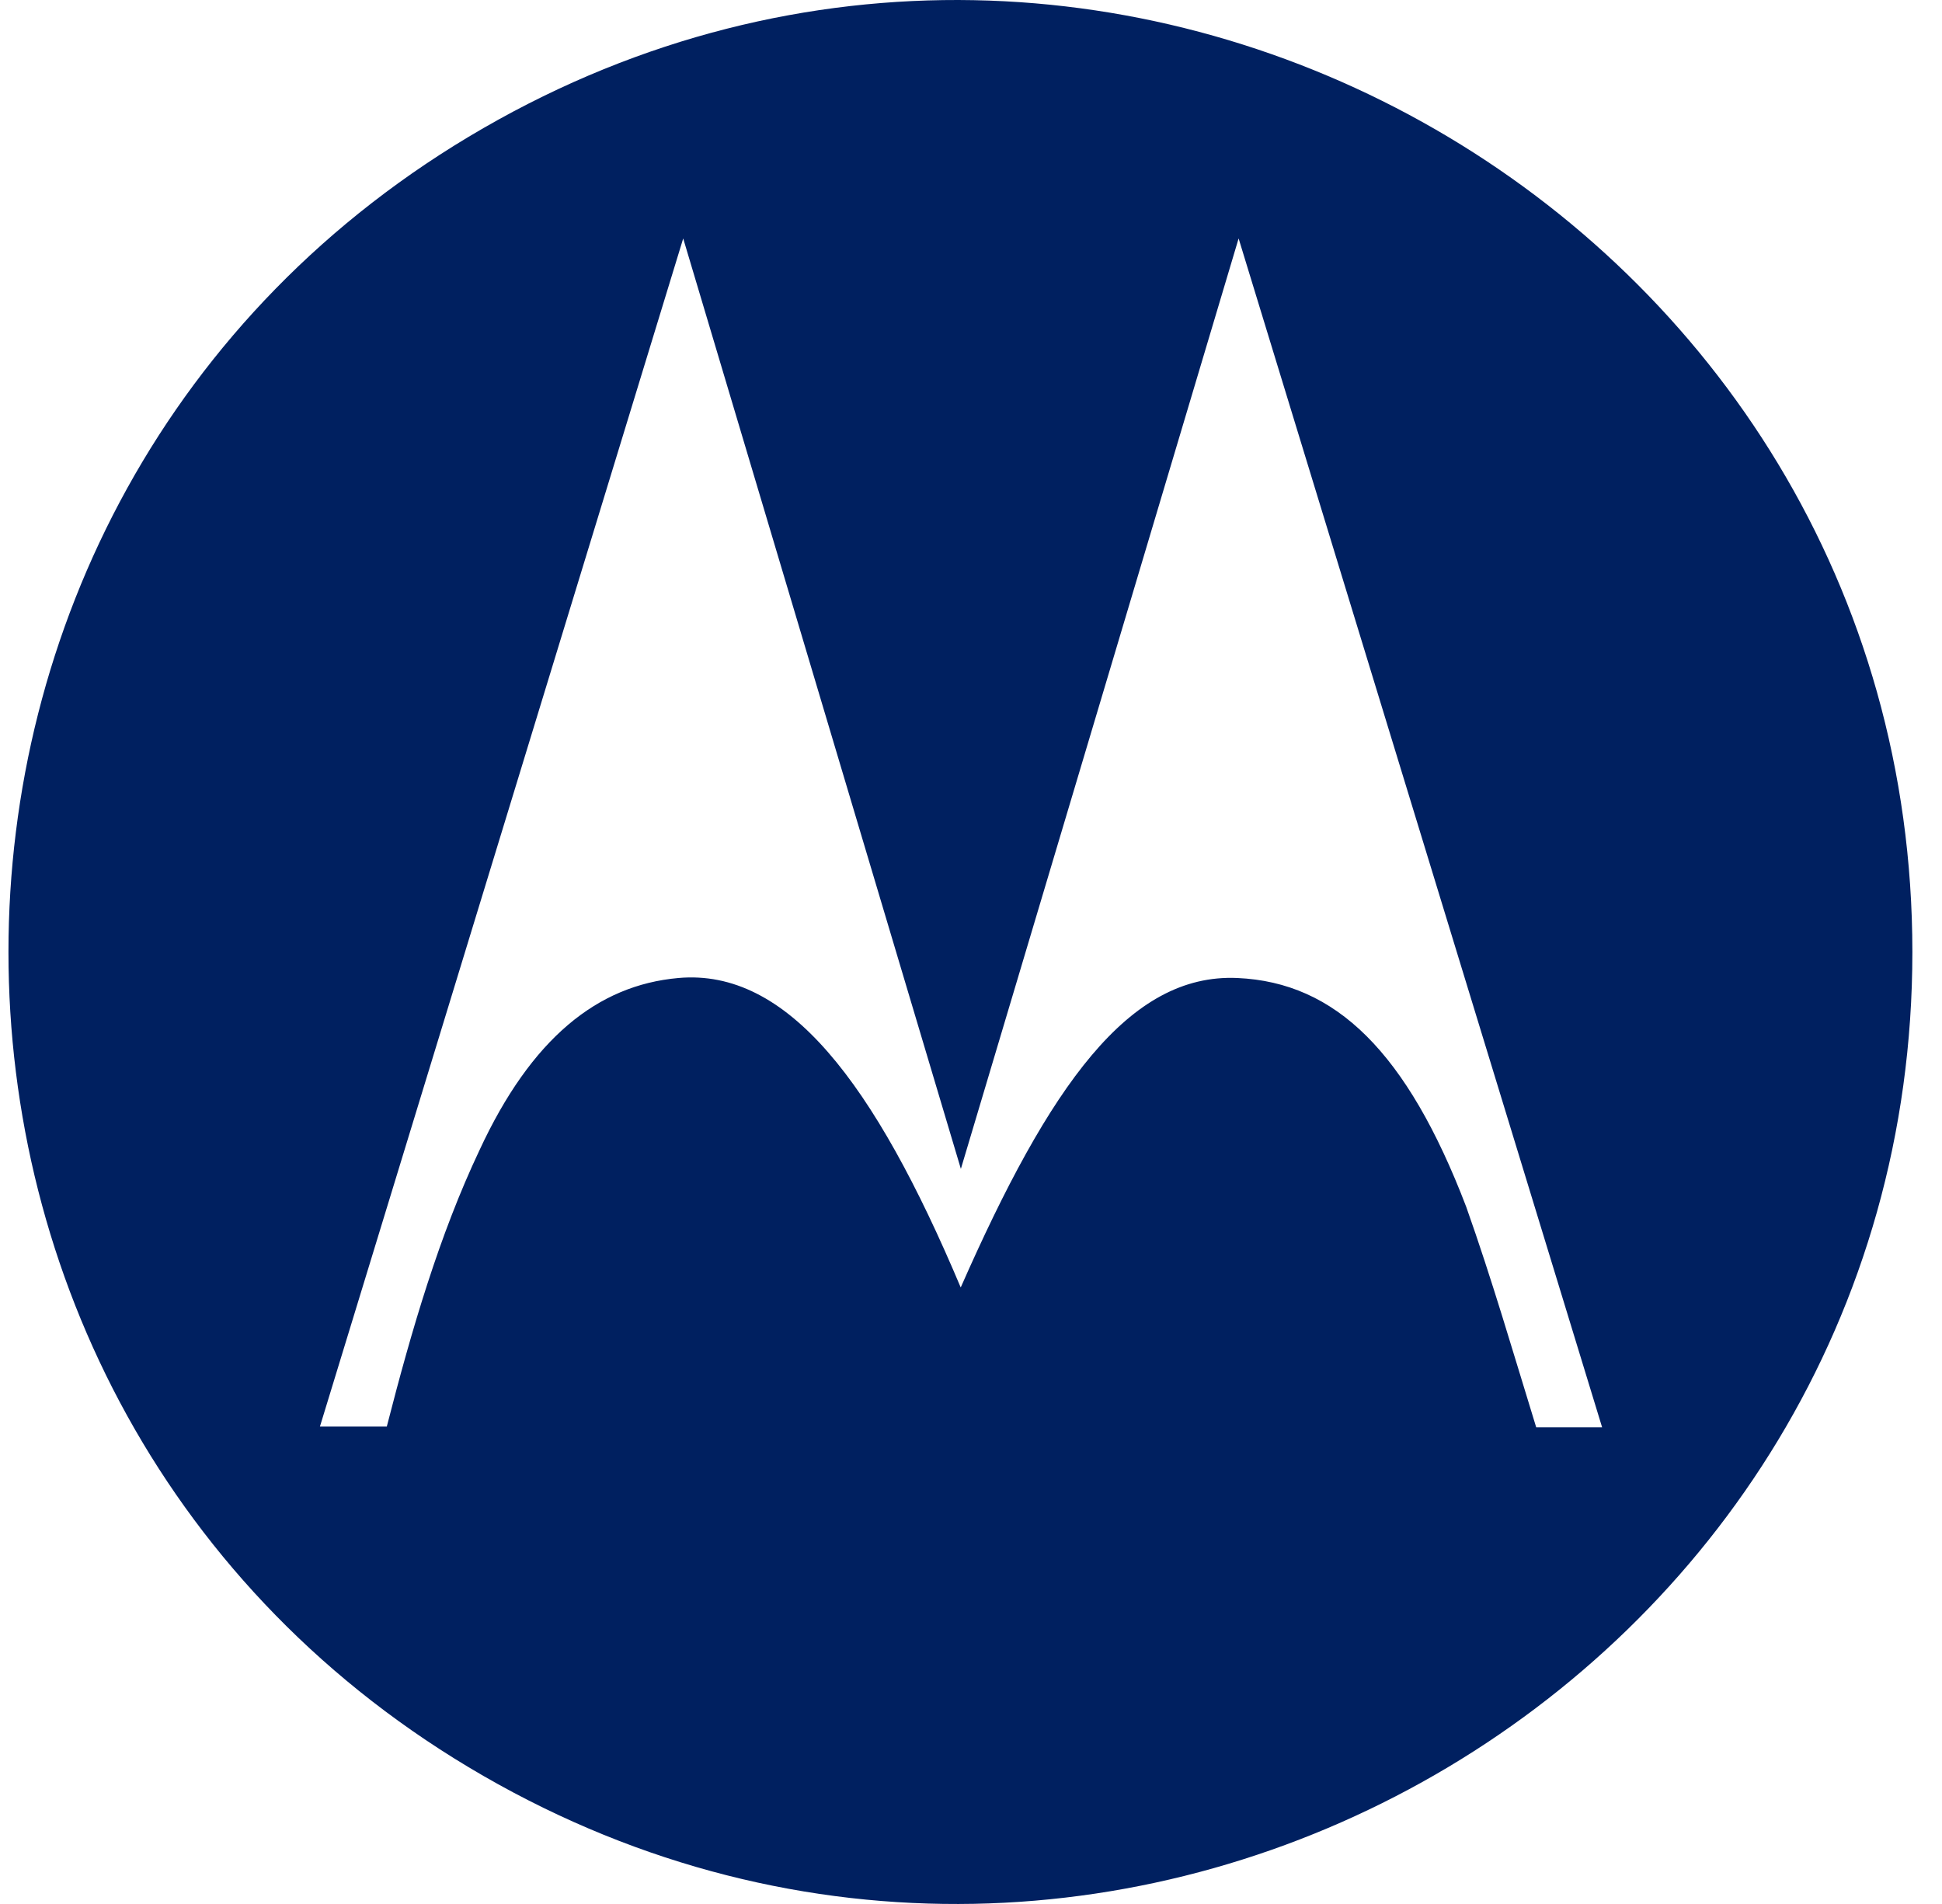 <svg width="51" height="50" viewBox="0 0 51 50" fill="none" xmlns="http://www.w3.org/2000/svg">
<g clip-path="url(#clip0)">
<path d="M12.694 46.636C-3.935 37.048 -3.935 12.951 12.694 3.365C29.323 -6.222 50.222 5.826 50.222 25C50.222 44.174 29.323 56.222 12.694 46.636ZM40.343 37.482H42.074L32.528 6.262L25.234 30.696L17.942 6.262L8.402 37.462H10.158C10.811 34.916 11.537 32.434 12.591 30.207C13.952 27.271 15.688 25.873 17.815 25.683C20.677 25.428 22.958 28.421 25.23 33.81C27.562 28.512 29.648 25.557 32.495 25.683C35.082 25.798 36.951 27.633 38.504 31.689C39.181 33.597 39.746 35.545 40.343 37.482L40.343 37.482Z" fill="#002060"/>
</g>
<defs>
<clipPath id="clip0">
<rect width="50" height="50" fill="white" transform="translate(0.222)"/>
</clipPath>
</defs>
</svg>
